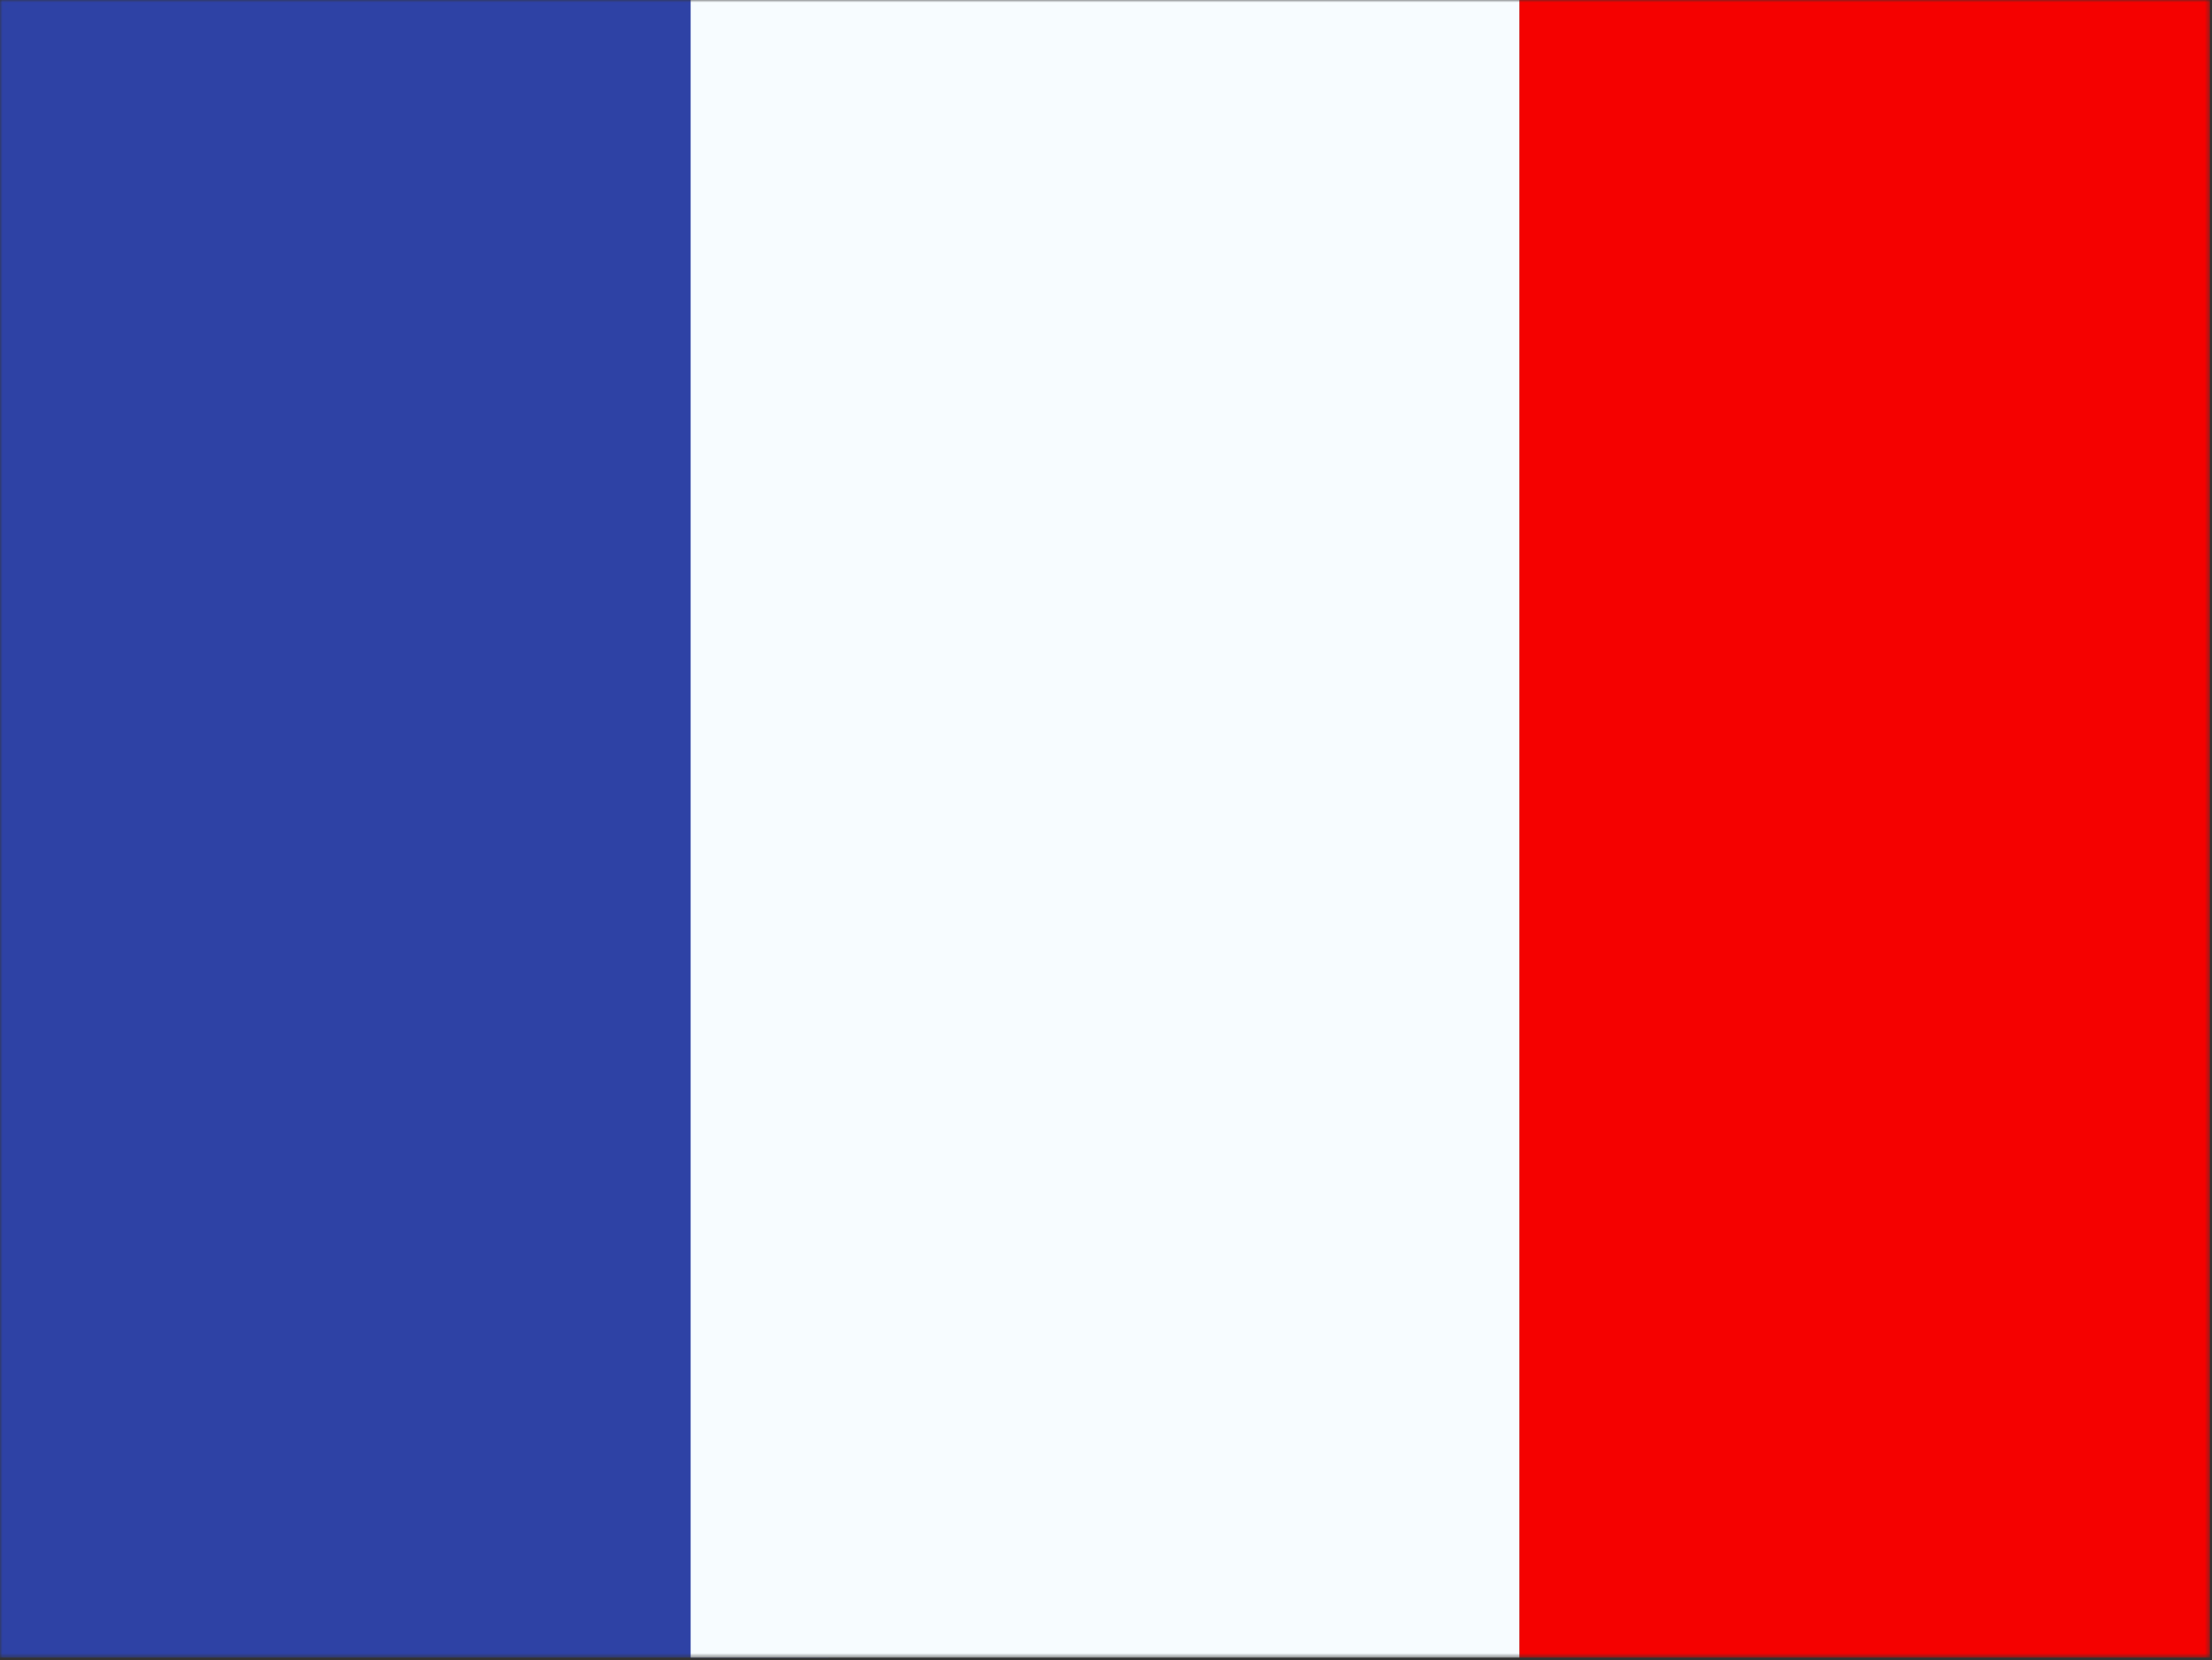 <svg width="465" height="349" viewBox="0 0 465 349" fill="none" xmlns="http://www.w3.org/2000/svg">
<rect x="0" y="0" width="465" height="349" fill="#333333" stroke="none"/>
<mask id="mask0_39_86" style="mask-type:luminance" maskUnits="userSpaceOnUse" x="0" y="0" width="465" height="349">
<path d="M0 0H464.581V348.436H0V0Z" fill="white"/>
</mask>
<g mask="url(#mask0_39_86)">
<path fill-rule="evenodd" clip-rule="evenodd" d="M319.4 0H464.582V348.436H319.4V0Z" fill="#F50100"/>
<path fill-rule="evenodd" clip-rule="evenodd" d="M0 0H174.218V348.436H0V0Z" fill="#2E42A5"/>
<path fill-rule="evenodd" clip-rule="evenodd" d="M145.182 0H319.4V348.436H145.182V0Z" fill="#F7FCFF"/>
</g>
</svg>
